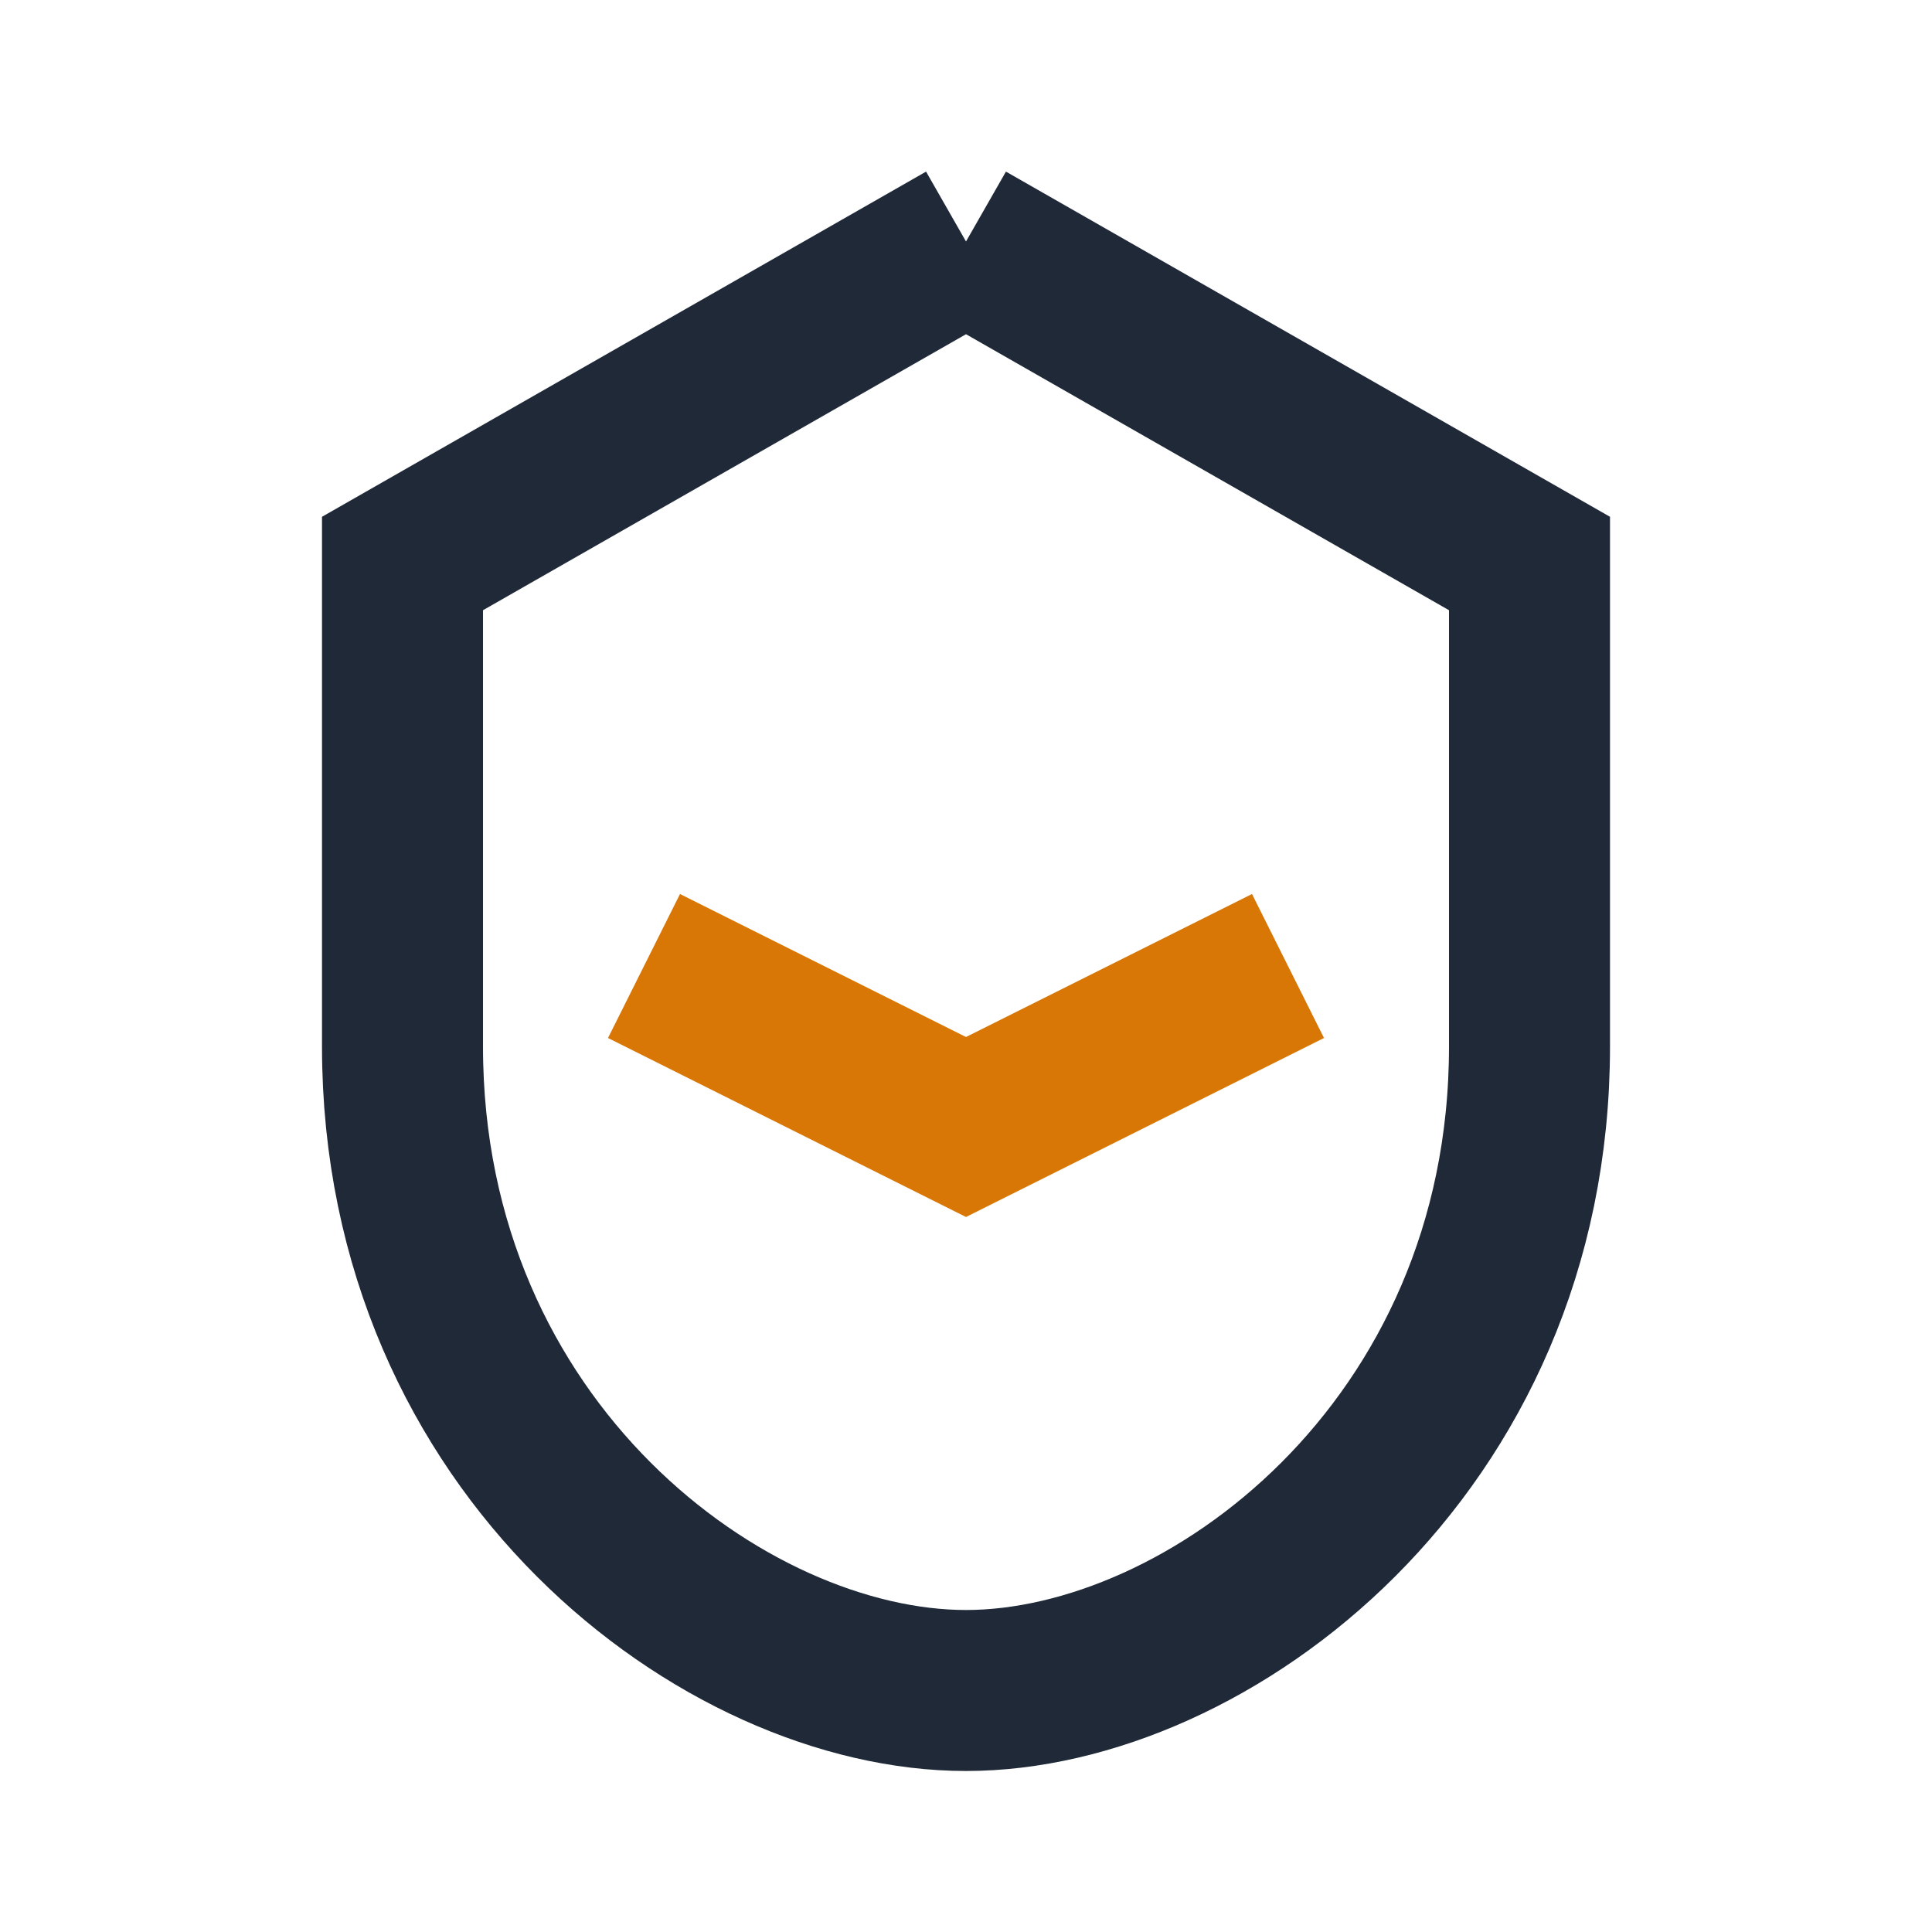 <?xml version="1.0" encoding="UTF-8"?>
<svg xmlns="http://www.w3.org/2000/svg" width="24" height="24" viewBox="0 0 24 24"><path fill="none" stroke="#1F2937" stroke-width="2" d="M12 3l7 4v6c0 5-4 8-7 8s-7-3-7-8V7l7-4"/><path fill="none" stroke="#D97706" stroke-width="2" d="M8 12l4 2 4-2"/></svg>